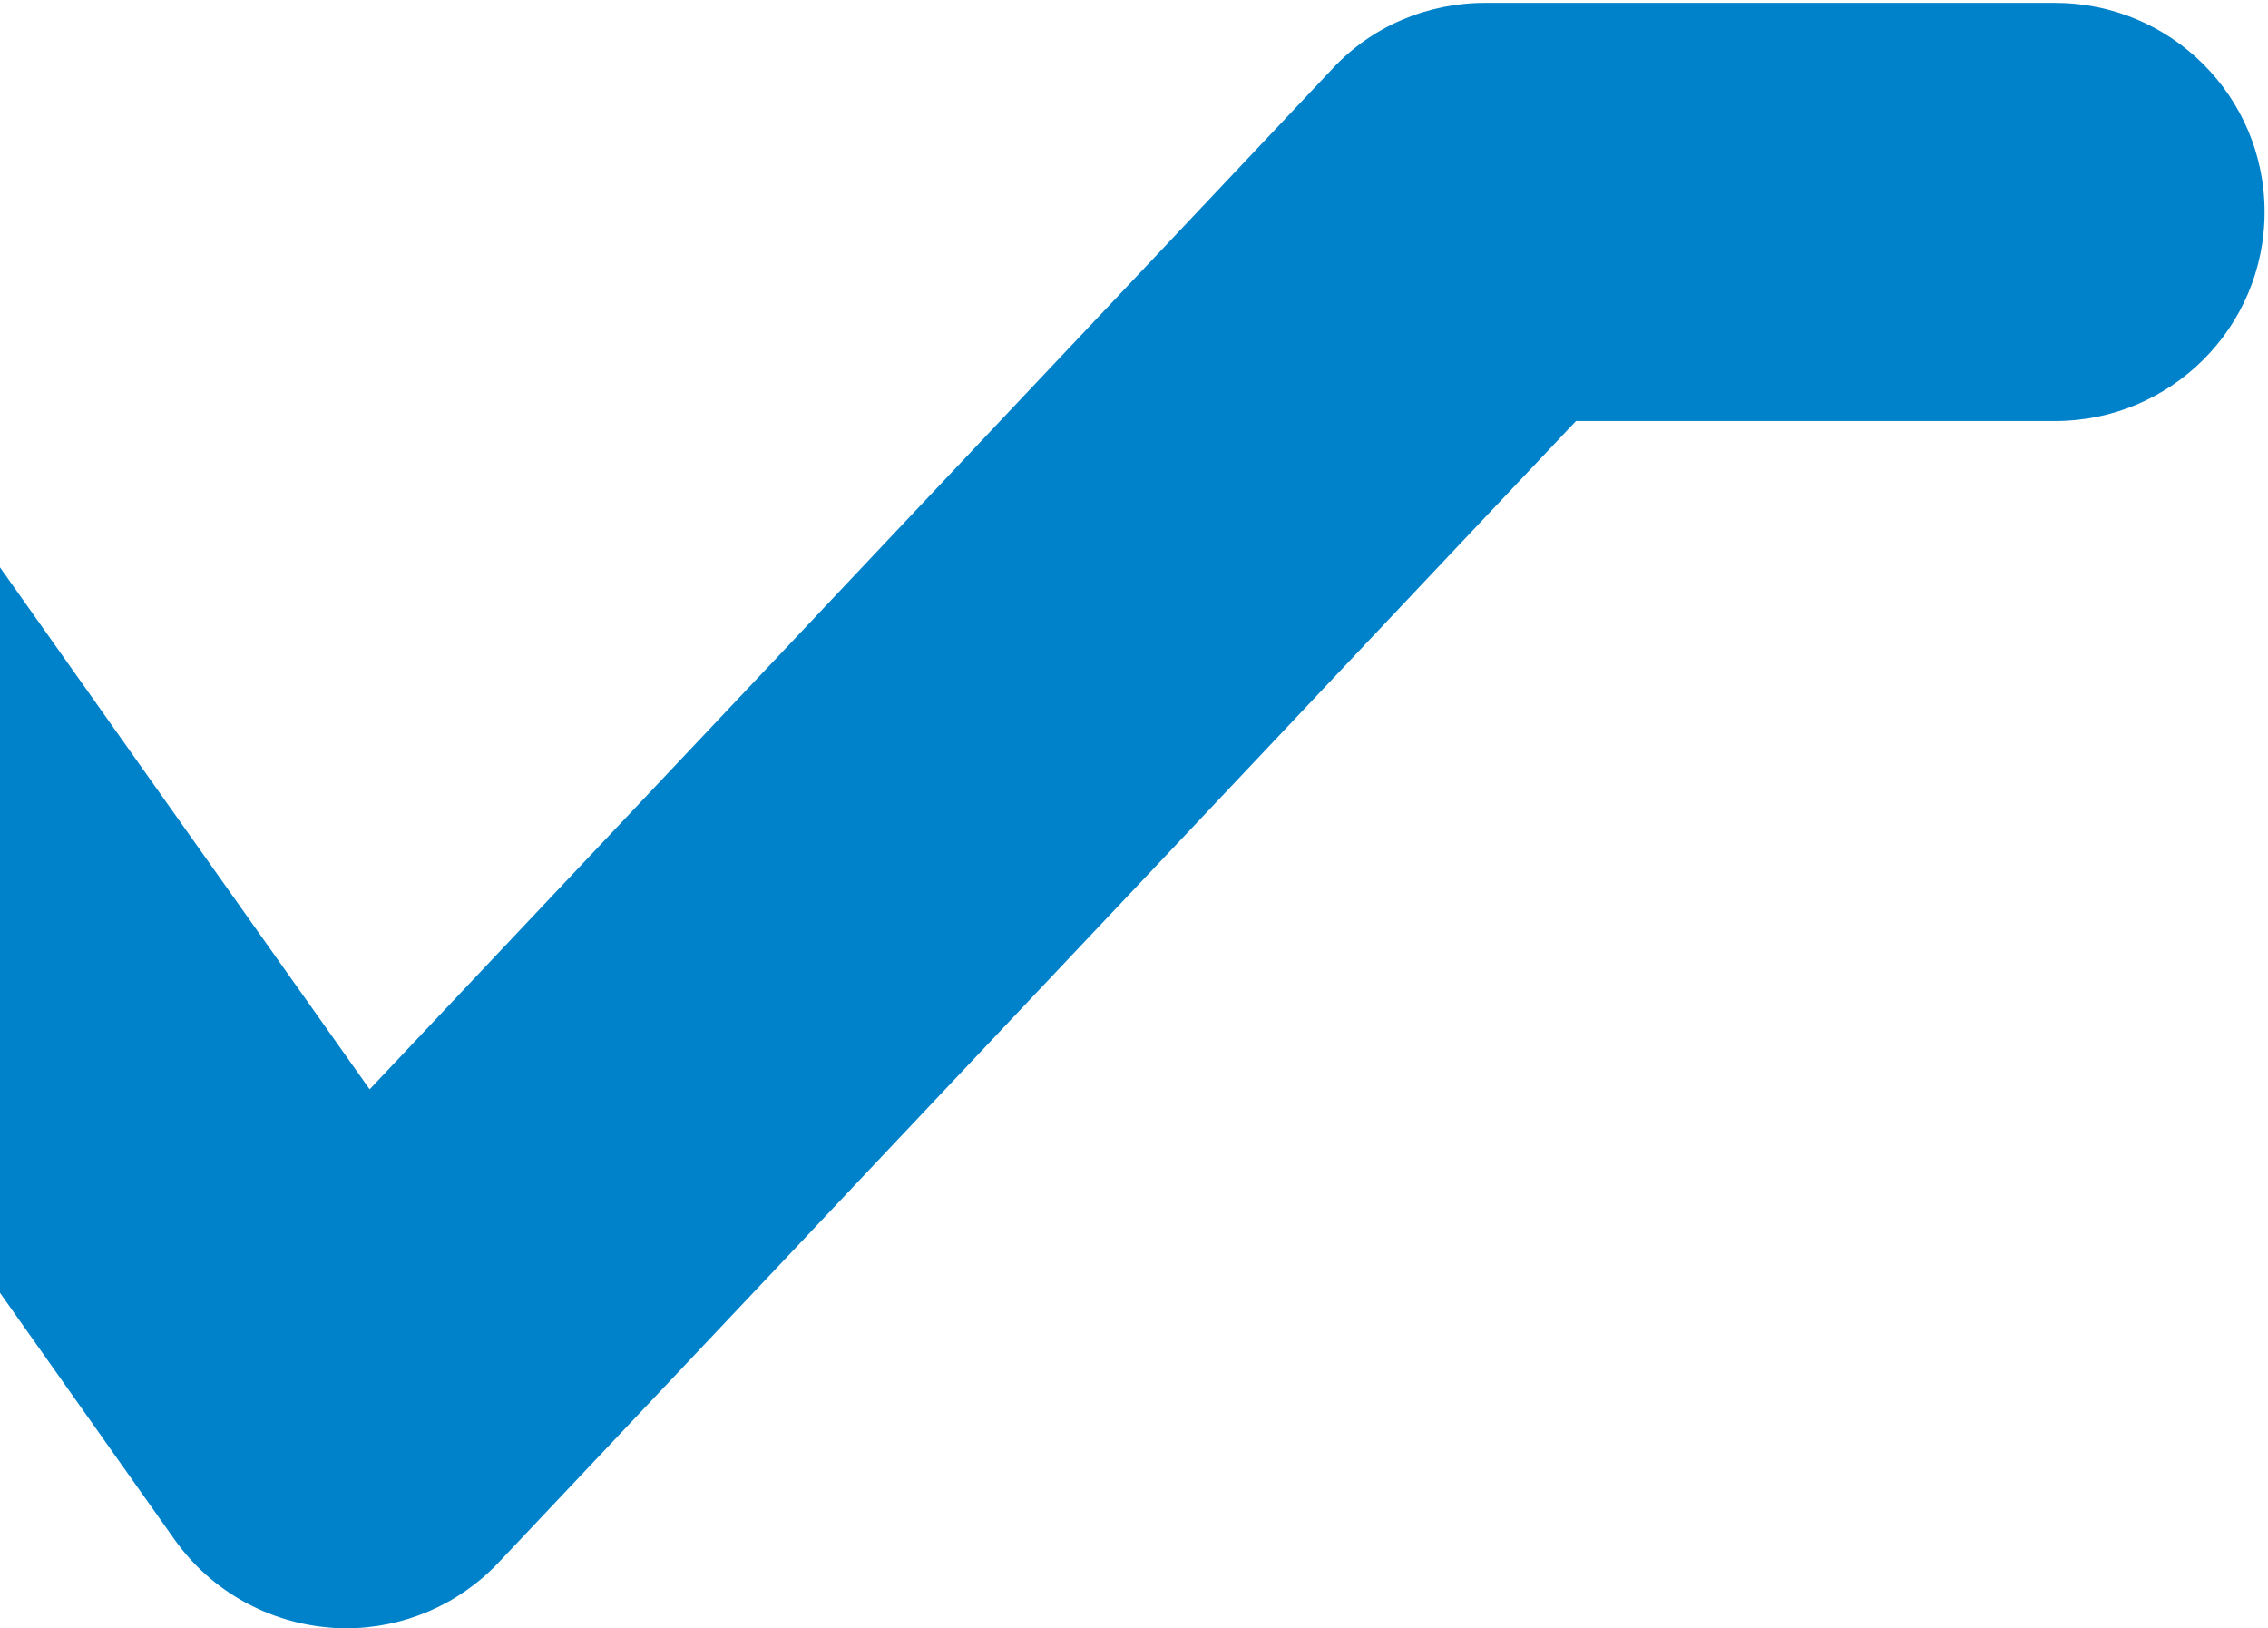 <svg enable-background="new 0 0 398.2 285.8" viewBox="0 0 398.2 285.8" xmlns="http://www.w3.org/2000/svg"><path d="m60.8 285.8c-.9 0-1.7 0-2.6-.1-11-.8-21.1-6.4-27.5-15.4l-100-141.3c-11.7-16.6-7.8-39.5 8.8-51.2s39.5-7.8 51.3 8.8l74.1 104.6 169.1-179.2c6.9-7.4 16.6-11.5 26.8-11.5h100c20.3 0 36.8 16.4 36.8 36.7s-16.5 36.7-36.8 36.7h-84.1l-189.2 200.4c-7 7.4-16.7 11.5-26.7 11.5z" fill="#0082cb"/></svg>